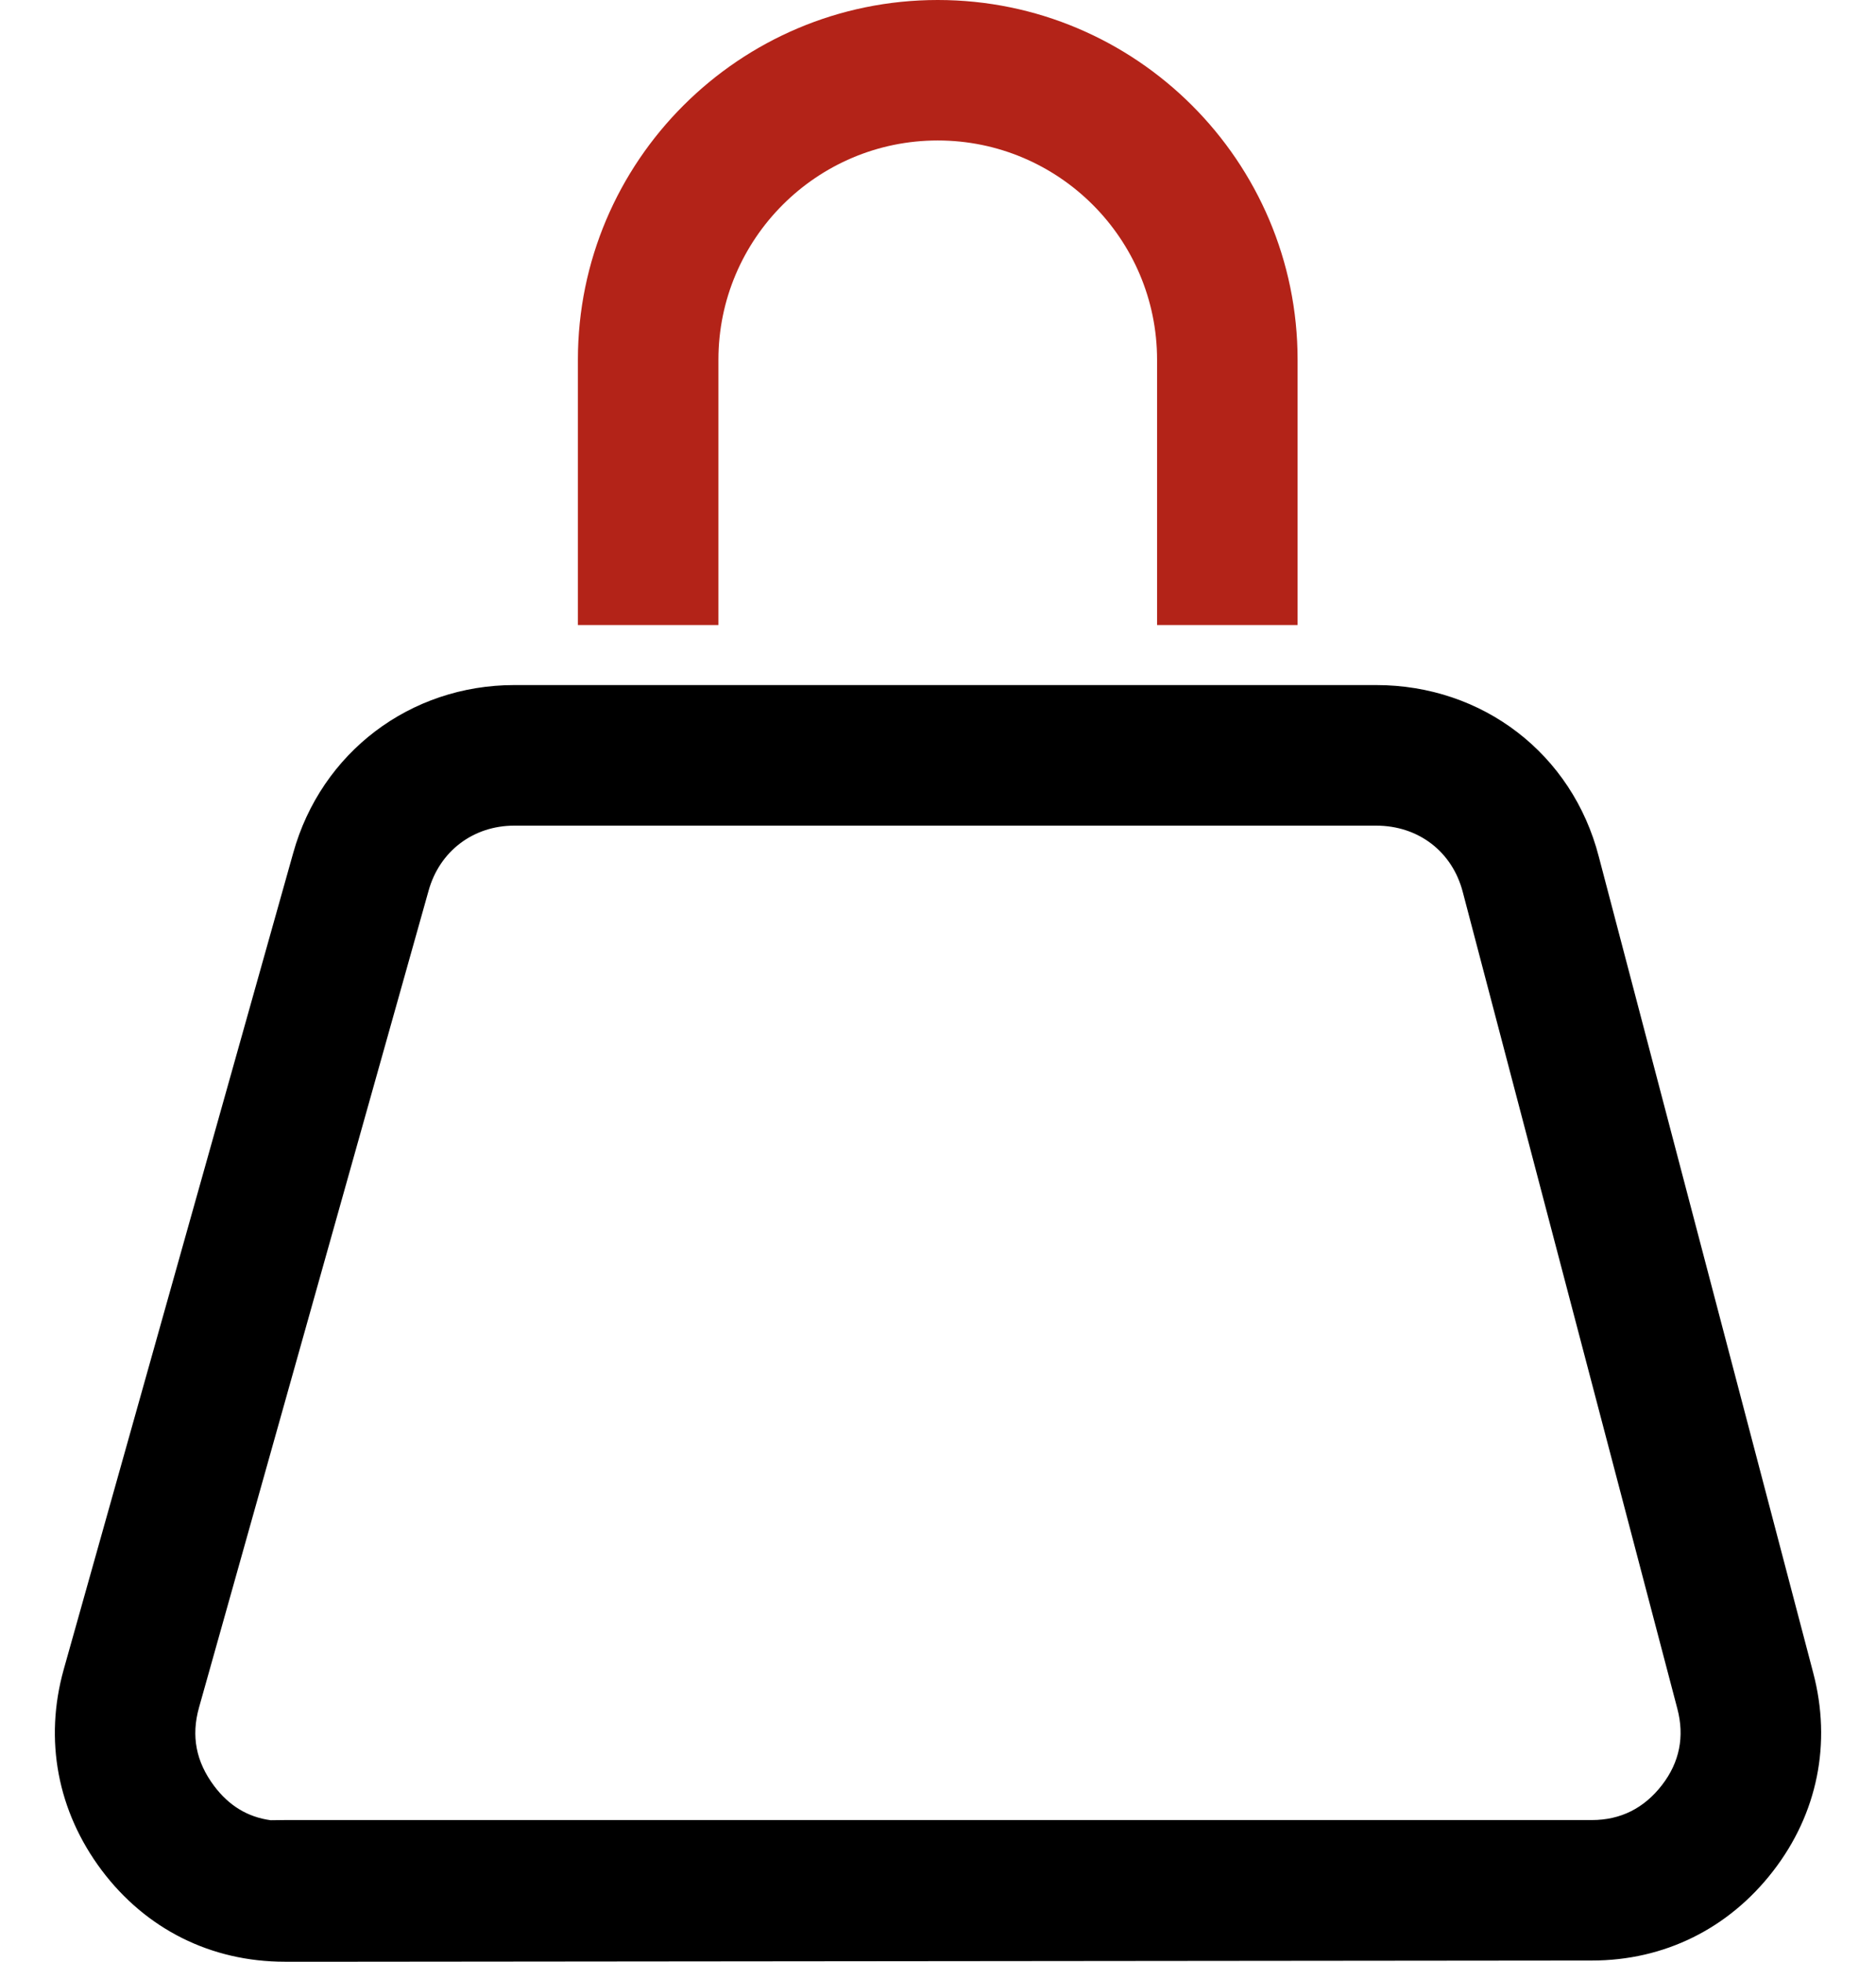 <svg width="22" height="23" viewBox="0 0 22 23" fill="none" xmlns="http://www.w3.org/2000/svg">
<g id="Ebene_1" clip-path="url(#clip0_262_1890)">
<g id="Group">
<path id="Vector" d="M4.164 23H3.34C2.474 23 1.711 22.618 1.192 21.927C0.674 21.236 0.516 20.4 0.747 19.574L3.439 9.999C3.767 8.823 4.809 8.032 6.032 8.032H16.138C17.389 8.032 18.439 8.84 18.749 10.043L21.264 19.614C21.481 20.439 21.314 21.263 20.795 21.935C20.272 22.613 19.516 22.986 18.668 22.986L4.164 23ZM6.032 9.68C5.55 9.68 5.155 9.979 5.026 10.443L2.334 20.019C2.24 20.353 2.298 20.655 2.511 20.939C2.685 21.171 2.904 21.304 3.174 21.341L3.34 21.339H18.668C19.004 21.339 19.28 21.201 19.49 20.929C19.696 20.663 19.757 20.36 19.67 20.032L17.154 10.458C17.031 9.984 16.633 9.68 16.138 9.68H6.032Z" fill="black"/>
</g>
<g id="Group_2">
<path id="Vector_2" d="M15.217 7.328H13.569V4.218C13.569 2.8 12.415 1.647 10.997 1.647C9.579 1.647 8.425 2.8 8.425 4.218V7.328H6.777V4.218C6.777 1.892 8.67 0 10.997 0C13.324 0 15.217 1.892 15.217 4.218V7.328Z" fill="#B32318"/>
</g>
</g>
<defs>
<clipPath id="clip0_262_1890">
<rect width="20.713" height="23" fill="white" transform="translate(0.643)"/>
</clipPath>
</defs>
</svg>
